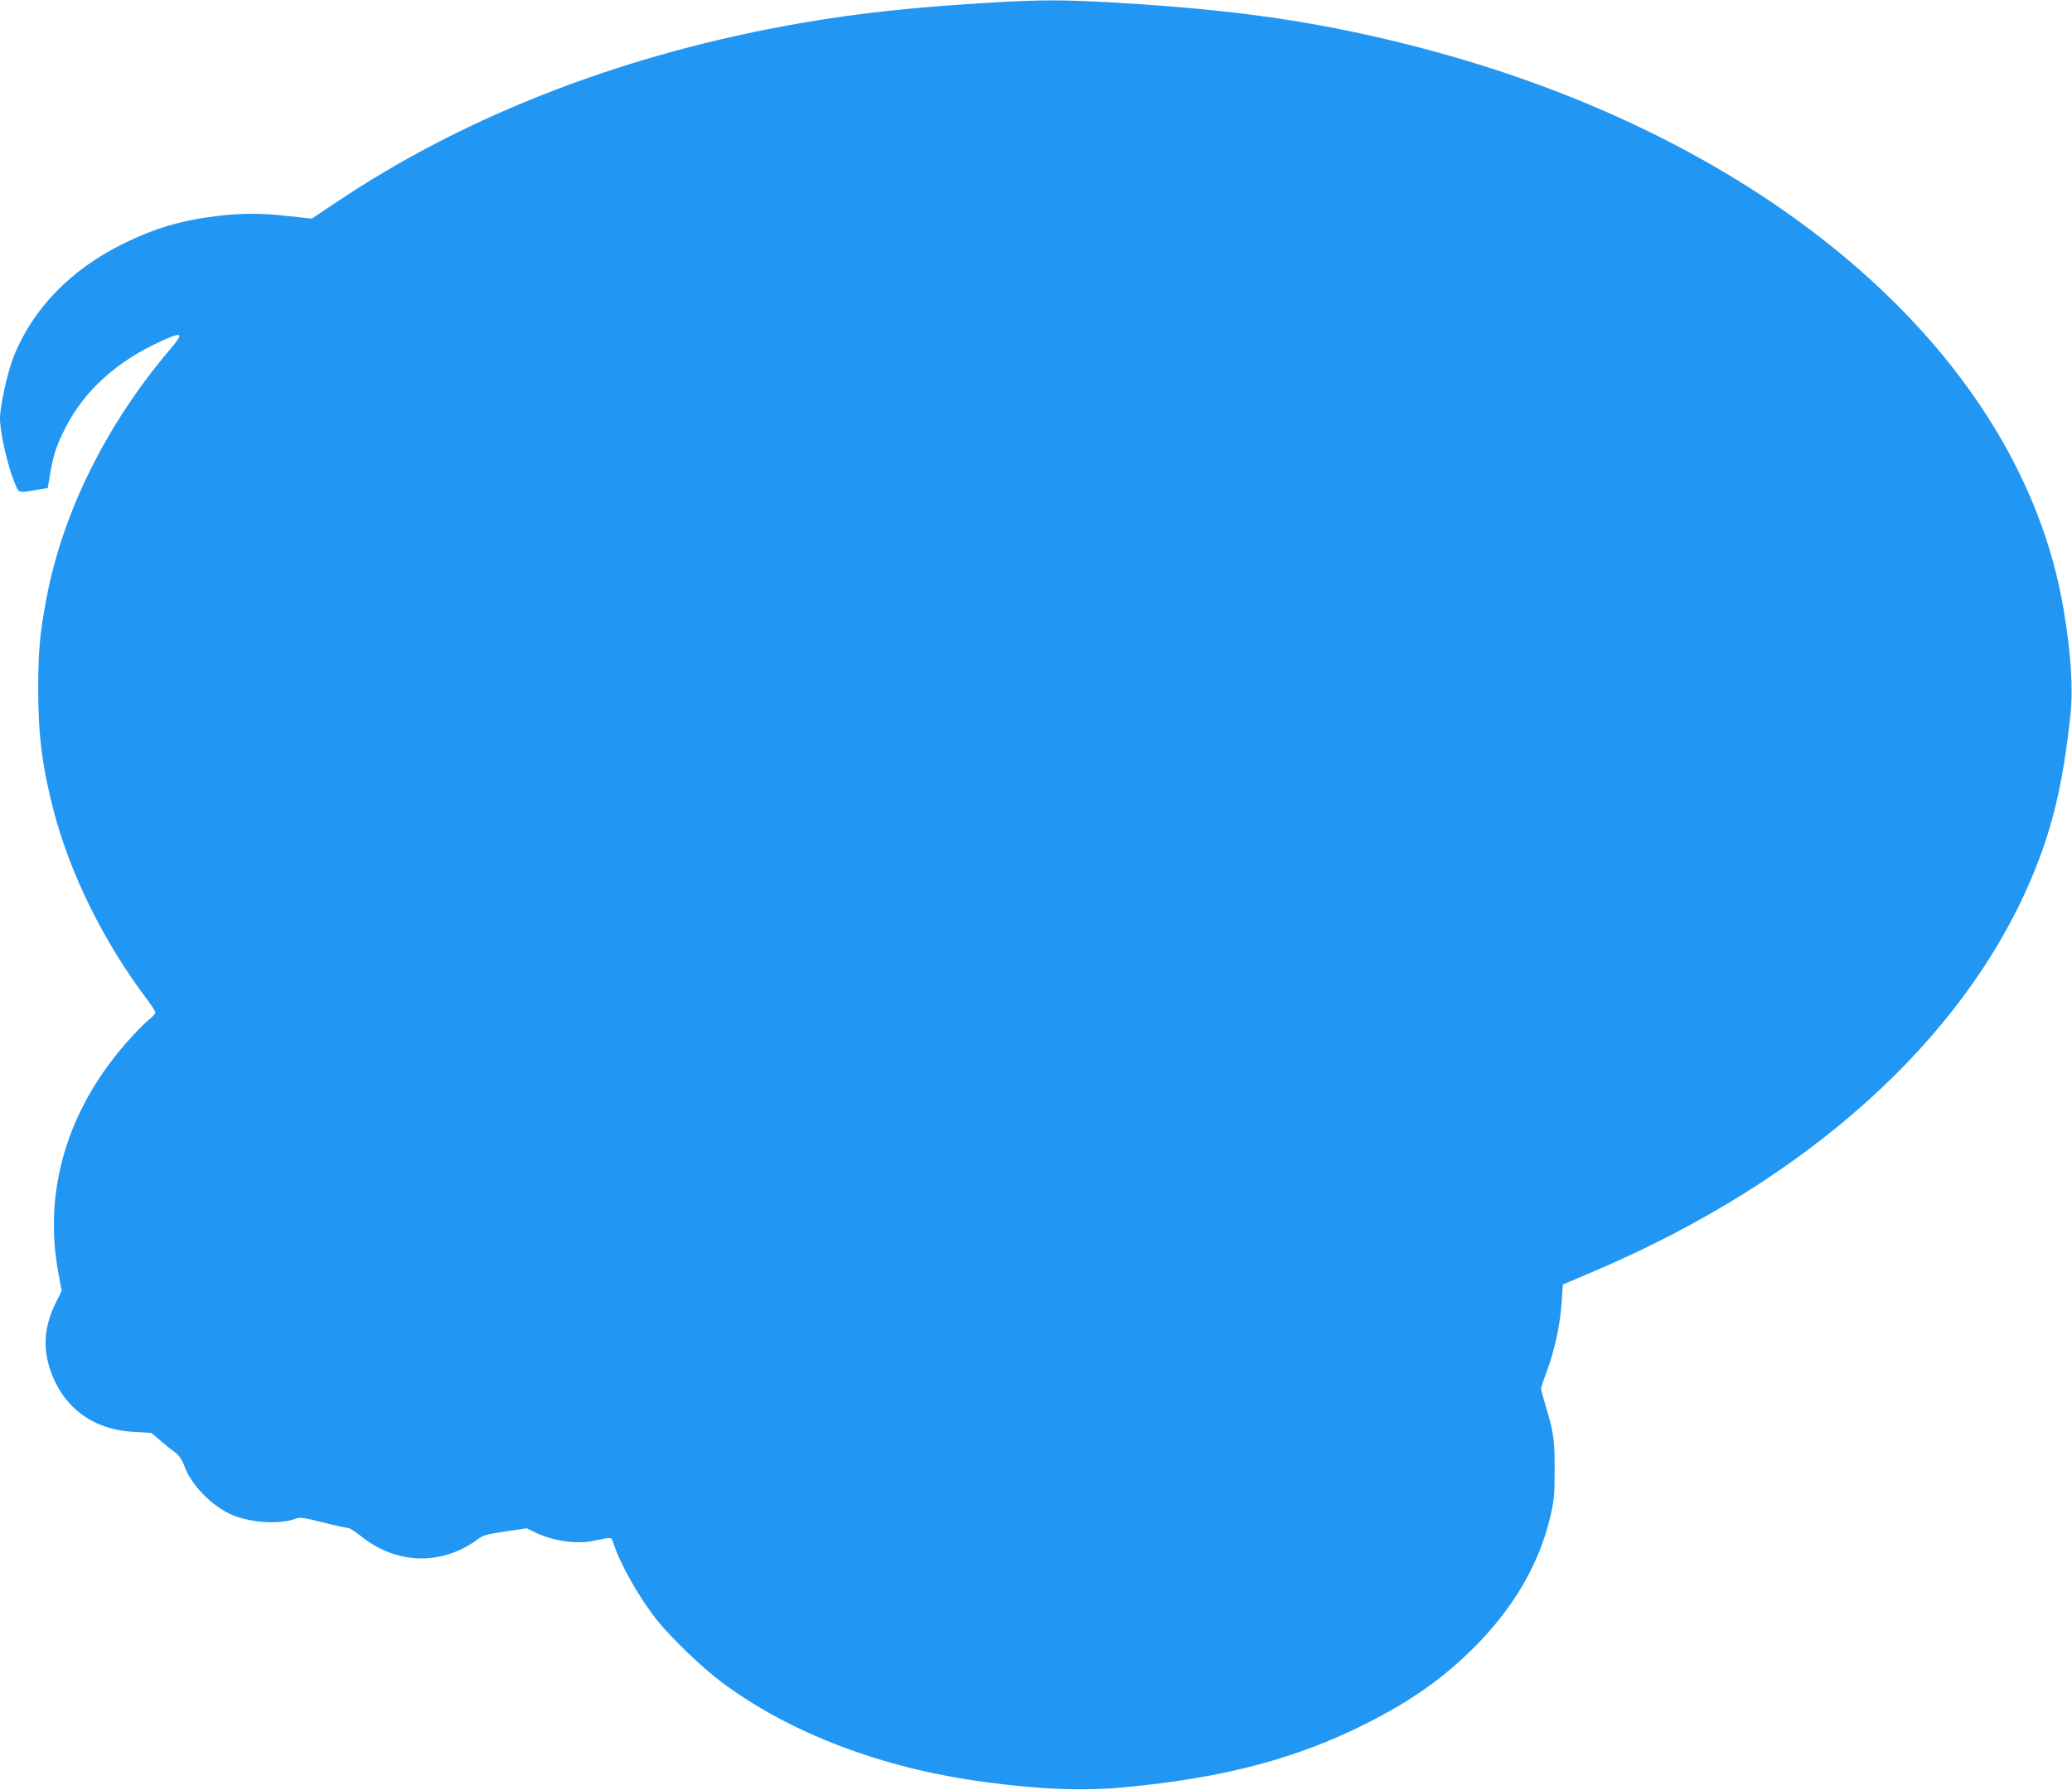 <?xml version="1.0" standalone="no"?>
<!DOCTYPE svg PUBLIC "-//W3C//DTD SVG 20010904//EN"
 "http://www.w3.org/TR/2001/REC-SVG-20010904/DTD/svg10.dtd">
<svg version="1.0" xmlns="http://www.w3.org/2000/svg"
 width="1280pt" height="1106pt" viewBox="0 0 1280 1106"
 preserveAspectRatio="xMidYMid meet">
<g transform="translate(0,1106) scale(0.1,-0.1)"
fill="#2196f3" stroke="none">
<path d="M6125 11044 c-475 -28 -803 -63 -1162 -124 -1083 -185 -2075 -566
-2878 -1105 l-159 -106 -136 15 c-169 20 -290 20 -445 2 -222 -27 -384 -74
-580 -170 -327 -160 -562 -402 -681 -700 -37 -92 -84 -306 -84 -381 0 -89 47
-294 92 -402 24 -60 22 -59 133 -40 l70 12 16 95 c21 119 39 171 97 284 115
224 317 406 589 529 132 60 141 51 55 -50 -395 -464 -666 -1010 -766 -1545
-40 -215 -50 -320 -50 -558 0 -282 25 -476 94 -744 103 -396 312 -819 581
-1174 27 -36 49 -71 49 -78 0 -7 -19 -27 -41 -45 -23 -18 -82 -78 -131 -133
-372 -419 -523 -925 -427 -1432 l20 -110 -36 -72 c-83 -167 -85 -321 -4 -490
91 -189 263 -298 489 -309 l105 -6 55 -47 c30 -25 71 -59 91 -73 26 -20 43
-44 58 -85 47 -130 196 -272 330 -315 123 -39 272 -43 364 -8 19 8 57 2 162
-25 75 -19 145 -34 154 -34 10 0 47 -23 82 -52 145 -116 318 -160 491 -124 78
17 162 55 222 101 39 30 57 35 177 53 l133 20 49 -24 c107 -54 259 -77 367
-53 115 24 106 25 120 -17 42 -130 163 -343 273 -479 89 -110 277 -290 396
-379 424 -315 988 -530 1618 -615 347 -47 615 -58 873 -33 615 58 1064 177
1501 399 284 144 490 293 686 496 228 238 374 495 441 780 23 98 26 133 26
287 0 186 -6 231 -55 392 -16 53 -29 102 -29 108 0 7 16 56 36 109 48 129 81
281 91 420 l8 115 195 83 c1310 558 2273 1422 2698 2423 130 307 196 583 242
1010 18 161 4 382 -41 650 -260 1565 -1809 2915 -3994 3480 -603 156 -1121
231 -1887 275 -308 17 -437 17 -743 -1z"/>
</g>
</svg>

